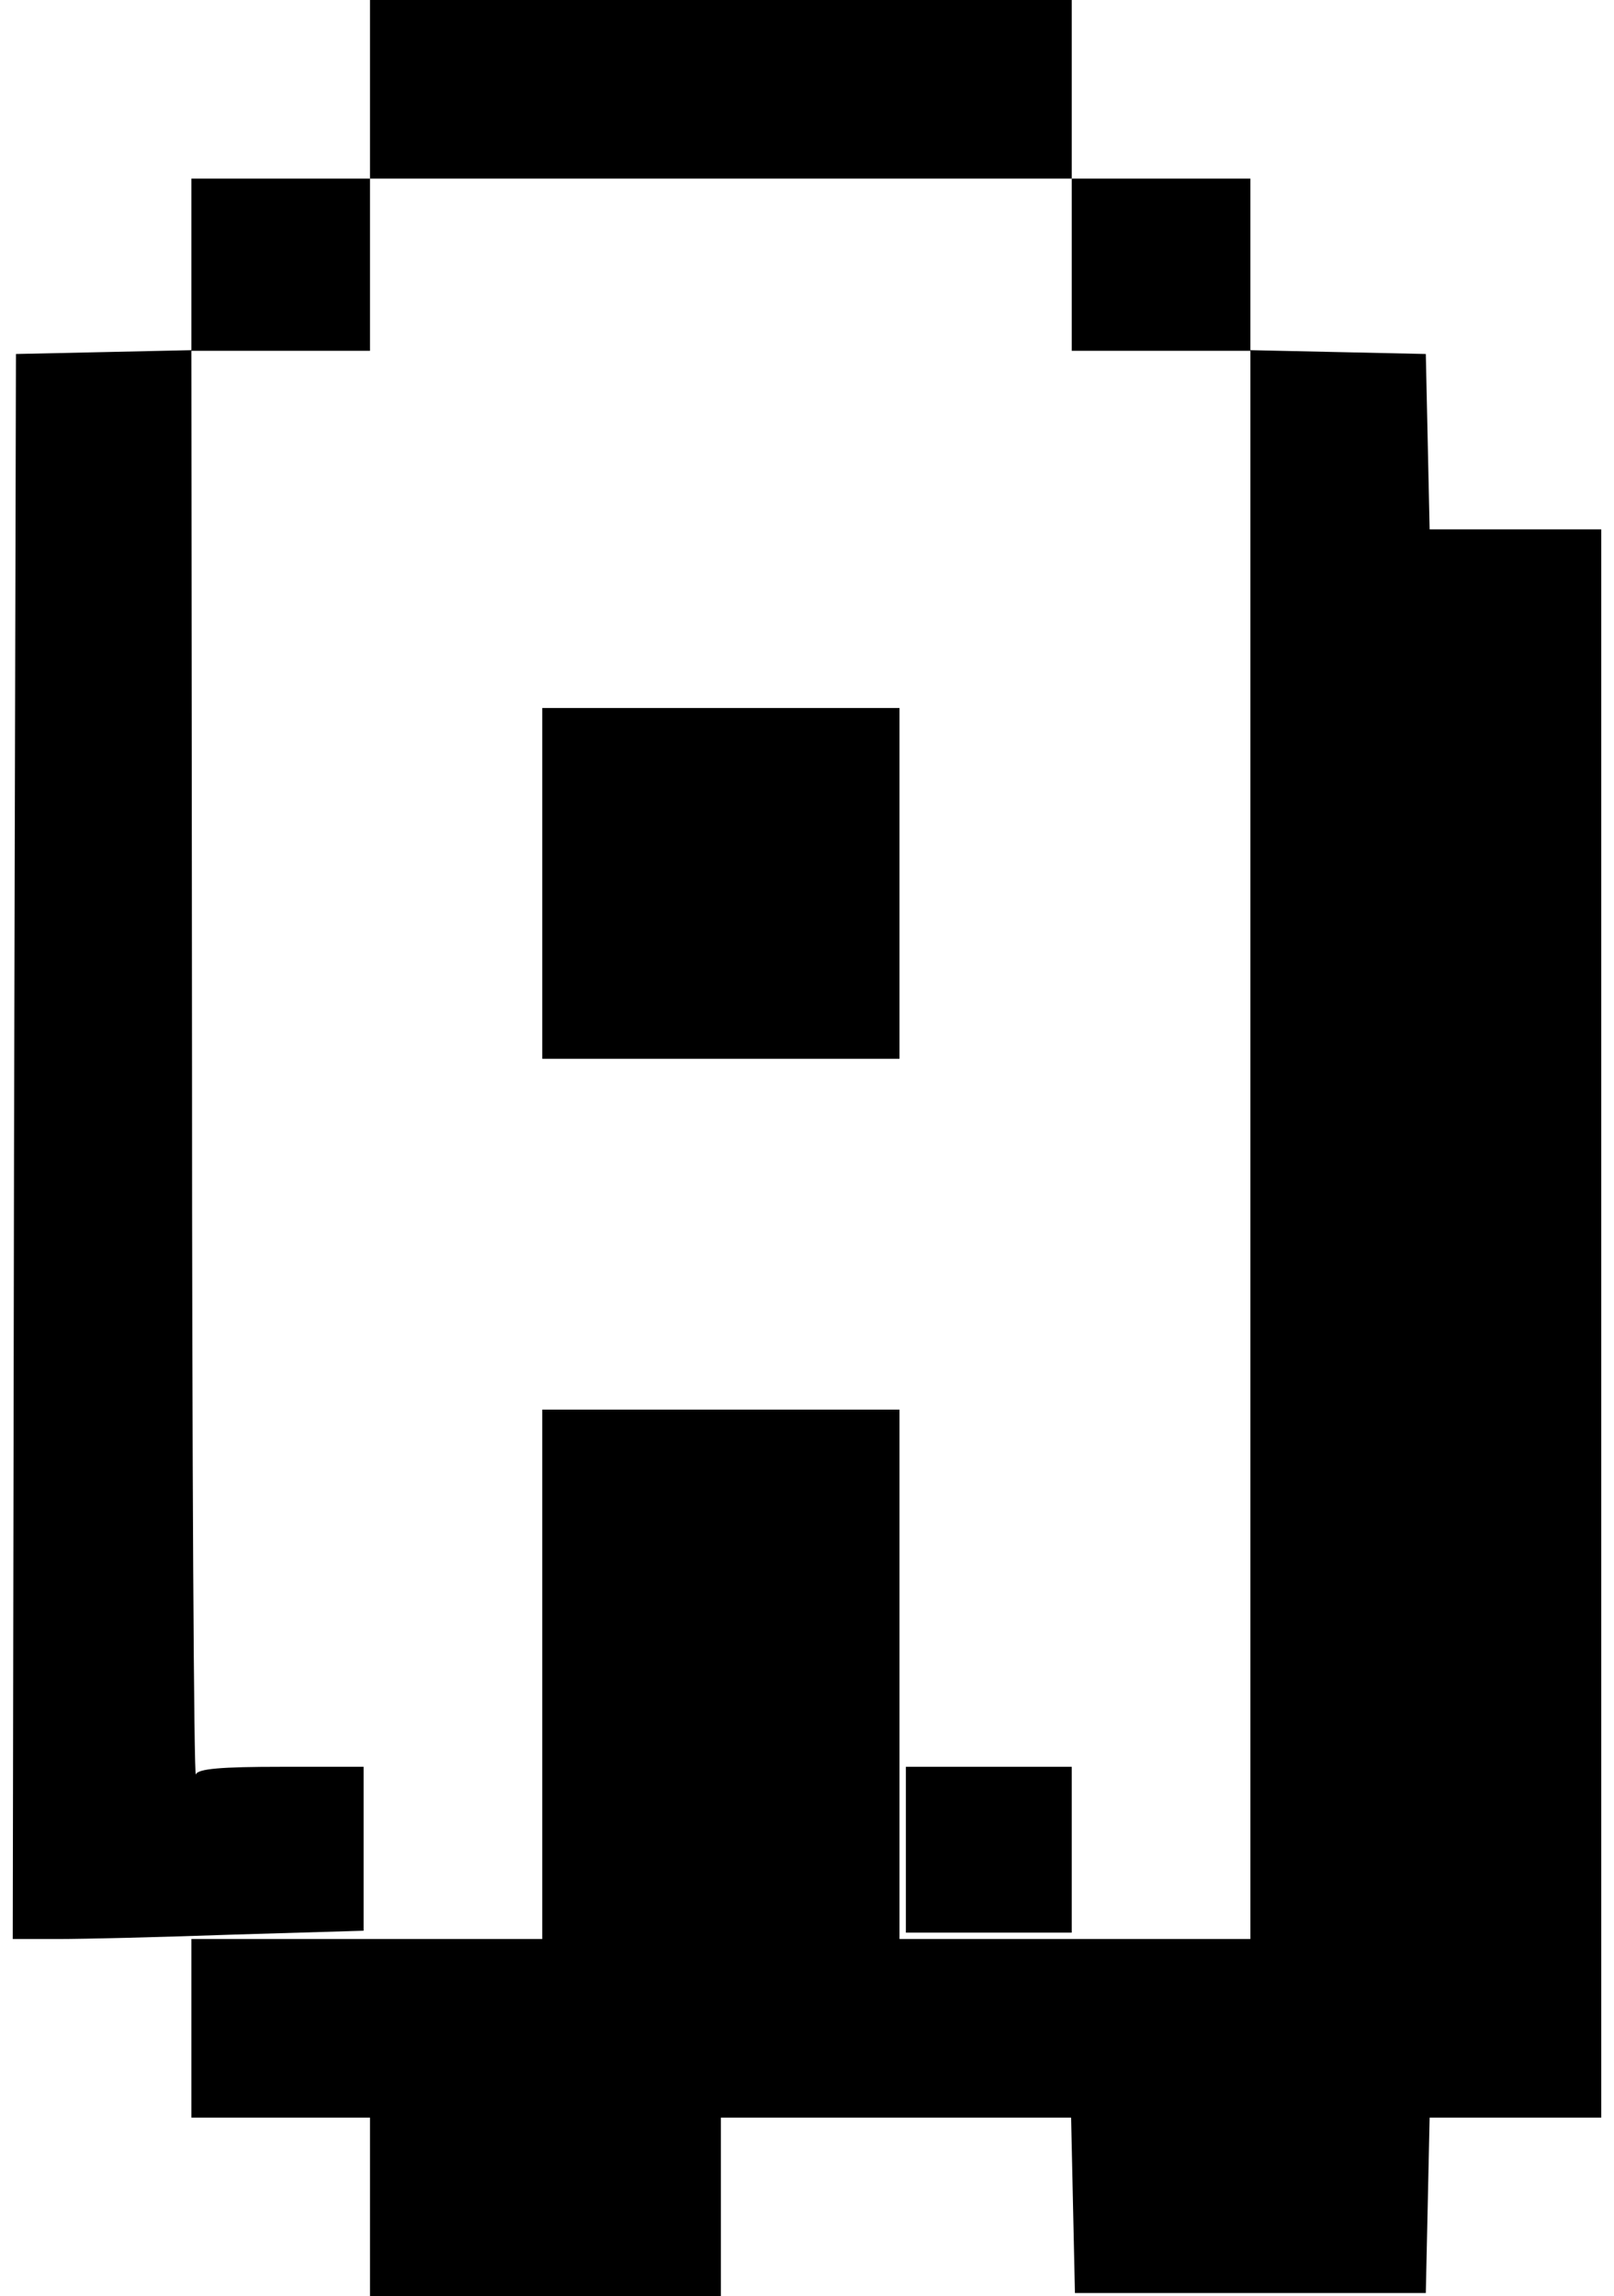 <?xml version="1.0" standalone="no"?>
<!DOCTYPE svg PUBLIC "-//W3C//DTD SVG 20010904//EN"
 "http://www.w3.org/TR/2001/REC-SVG-20010904/DTD/svg10.dtd">
<svg version="1.0" xmlns="http://www.w3.org/2000/svg"
 width="253pt" height="360pt" viewBox="0 0 253 360"
 preserveAspectRatio="xMidYMid meet">

<g transform="translate(0,360) scale(0.1,-0.1)"
fill="#000000" stroke="none">
<path d="M580 3460 l0 -140 -140 0 -140 0 0 -135 0 -134 -137 -3 -138 -3 -3
-1243 -2 -1242 72 0 c40 0 164 3 276 7 l202 6 0 129 0 128 -129 0 c-94 0 -131
-3 -134 -12 -3 -7 -6 492 -6 1110 l-1 1122 140 0 140 0 0 135 0 135 550 0 550
0 0 -135 0 -135 140 0 140 0 0 -1245 0 -1245 -275 0 -275 0 0 415 0 415 -280
0 -280 0 0 -415 0 -415 -275 0 -275 0 0 -140 0 -140 140 0 140 0 0 -140 0
-140 275 0 275 0 0 140 0 140 275 0 274 0 3 -138 3 -137 275 0 275 0 3 137 3
138 134 0 135 0 0 1245 0 1245 -135 0 -134 0 -3 138 -3 137 -137 3 -138 3 0
134 0 135 -140 0 -140 0 0 140 0 140 -550 0 -550 0 0 -140z"/>
<path d="M850 2215 l0 -275 280 0 280 0 0 275 0 275 -280 0 -280 0 0 -275z"/>
<path d="M1420 700 l0 -130 130 0 130 0 0 130 0 130 -130 0 -130 0 0 -130z"/>
</g>
</svg>
